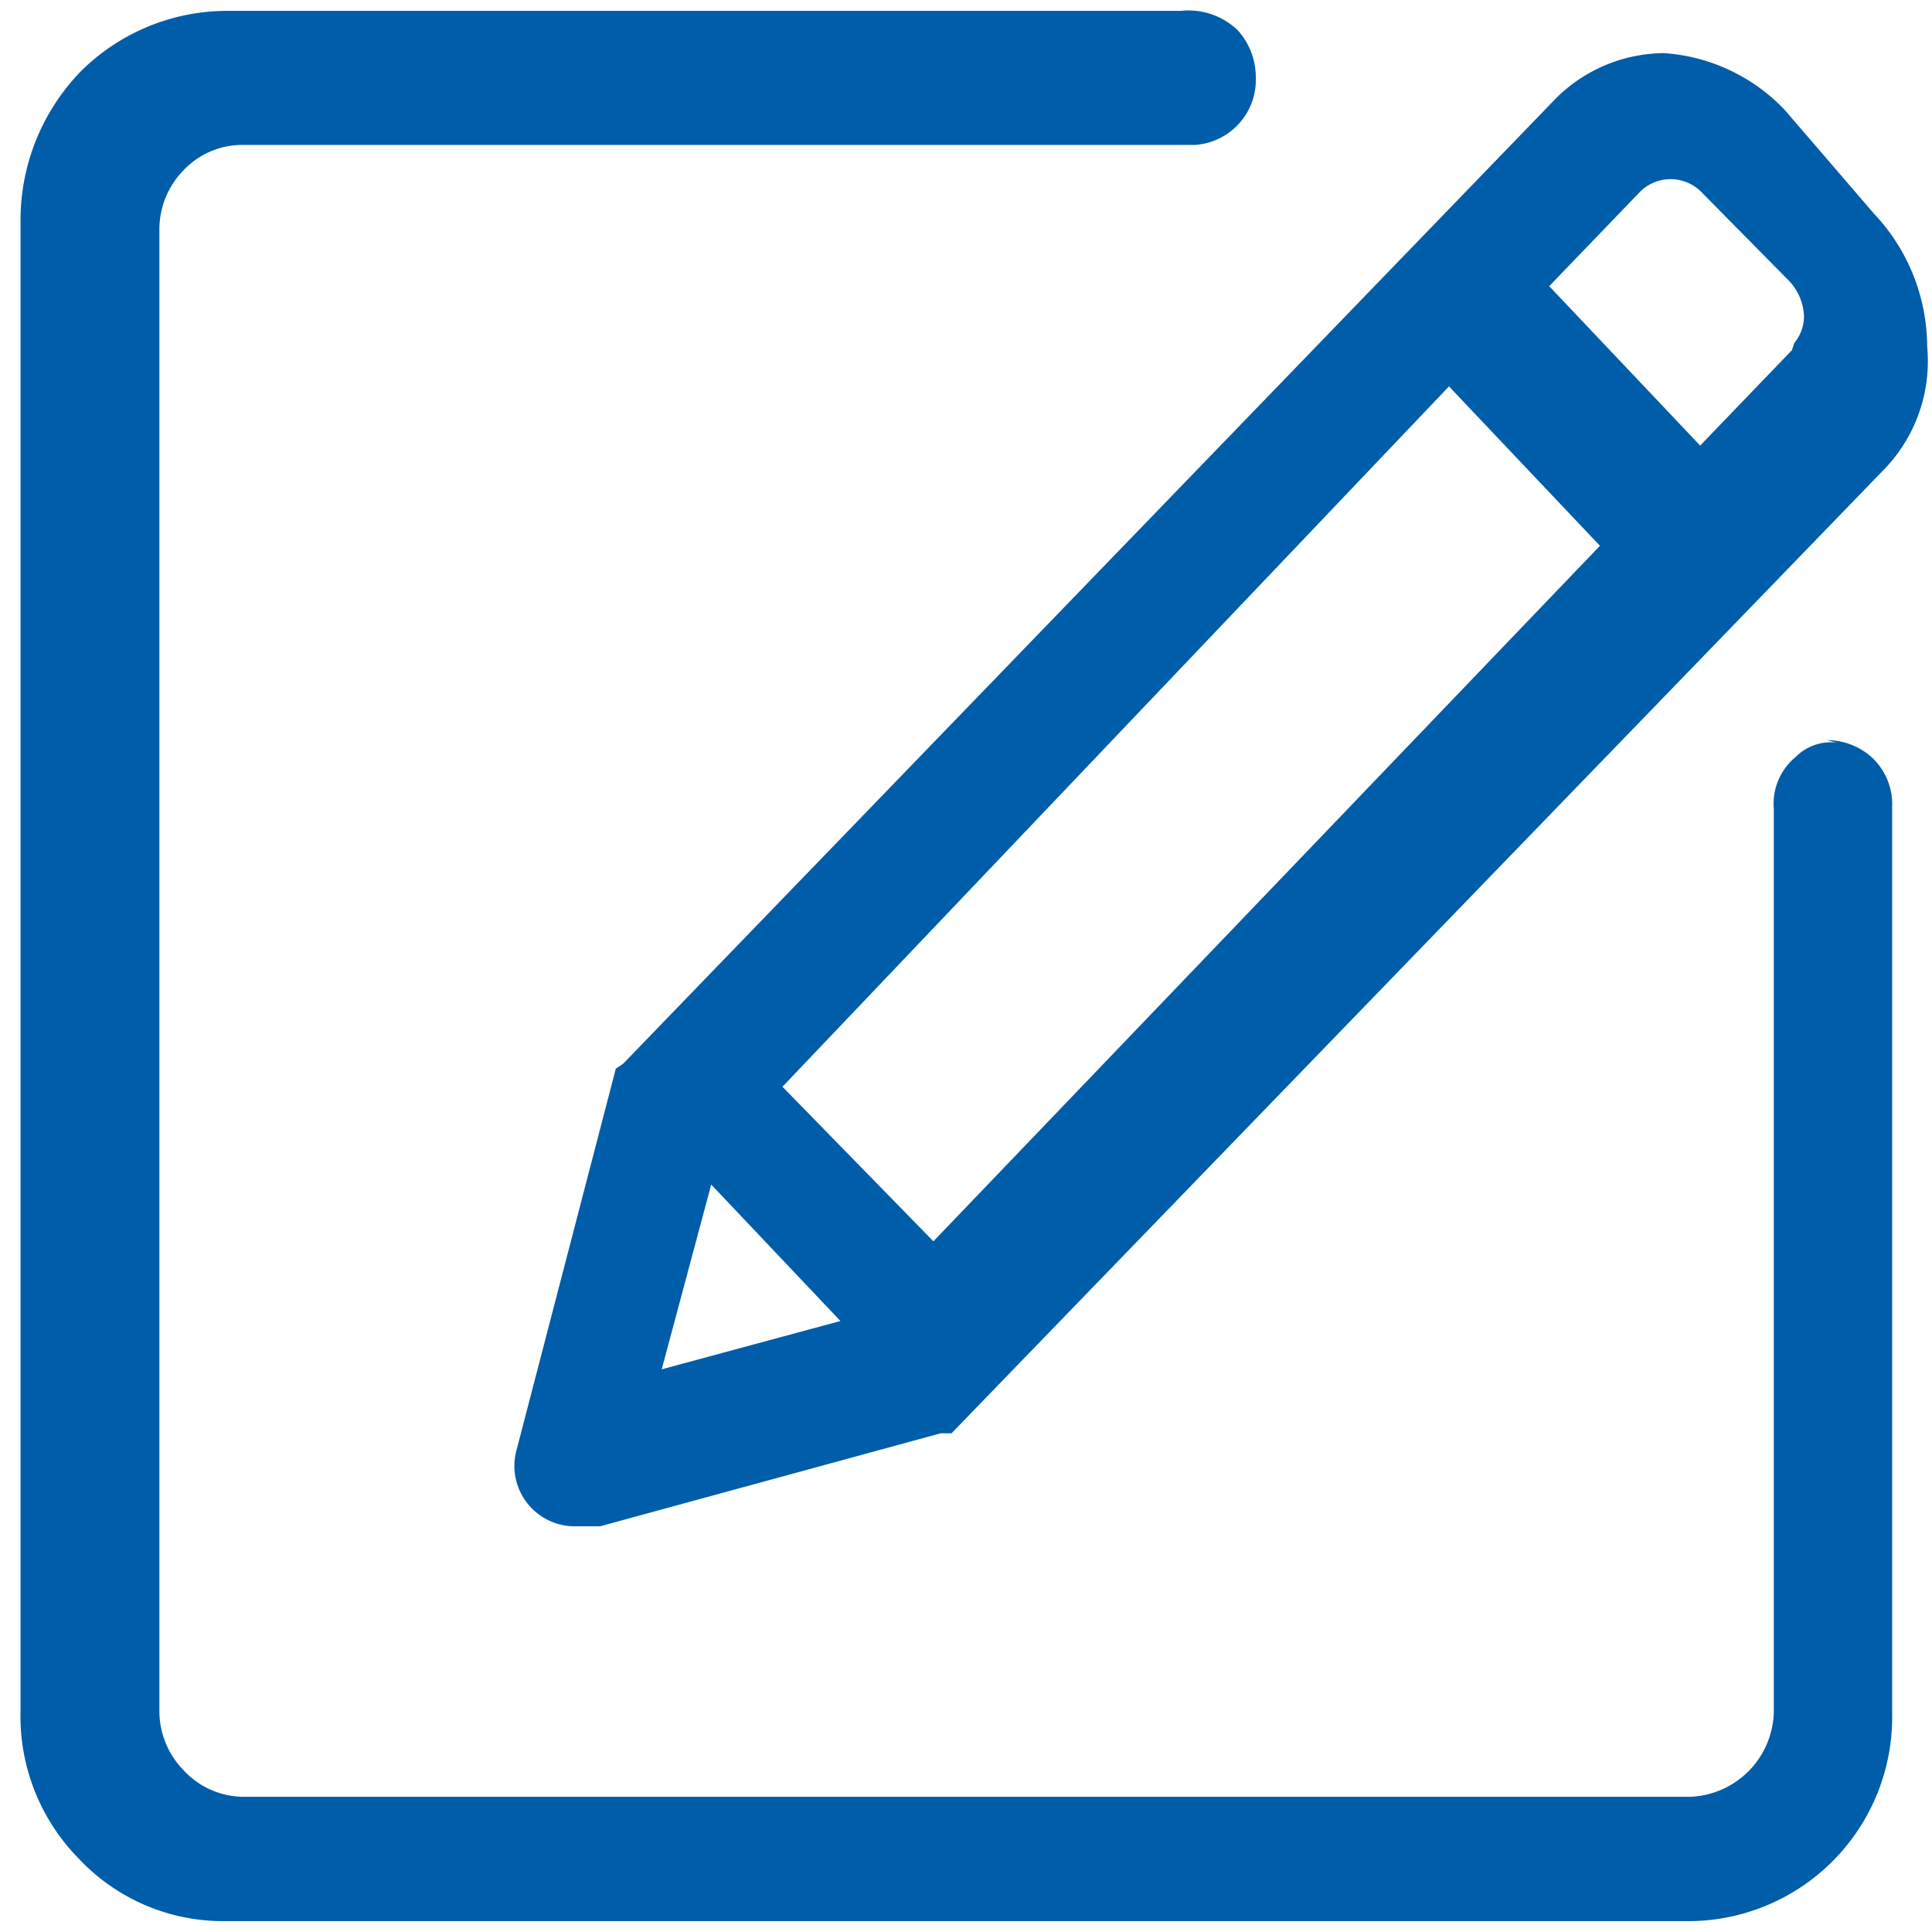 <?xml version="1.0" standalone="no"?><!DOCTYPE svg PUBLIC "-//W3C//DTD SVG 1.1//EN" "http://www.w3.org/Graphics/SVG/1.1/DTD/svg11.dtd"><svg t="1583990671649" class="icon" viewBox="0 0 1024 1024" version="1.1" xmlns="http://www.w3.org/2000/svg" p-id="21025" width="48" height="48" xmlns:xlink="http://www.w3.org/1999/xlink"><defs><style type="text/css"></style></defs><path d="M326.4 566.4L273.92 768a32 32 0 0 0 31.36 40.96h12.8l180.48-49.28h5.76l495.36-512a82.56 82.56 0 0 0 21.76-64 103.04 103.04 0 0 0-28.16-70.4l-47.36-55.04a97.28 97.28 0 0 0-64-30.08 81.92 81.92 0 0 0-56.96 23.68l-494.72 512z m623.36-380.8l-48.64 50.56-80-84.48 48.64-50.56a23.04 23.04 0 0 1 31.36 0l47.36 48a28.8 28.8 0 0 1 7.68 18.56 22.4 22.4 0 0 1-5.12 14.08zM414.72 576L768 204.8l80 84.48-353.28 368.64z m-64 149.76l26.24-97.92 68.48 72.32z m622.72-332.16a26.24 26.24 0 0 0-21.76 7.68 32 32 0 0 0-11.52 27.52v478.08a46.08 46.08 0 0 1-44.16 45.44H128a43.52 43.52 0 0 1-30.72-14.08 44.8 44.8 0 0 1-12.8-31.36V122.24a44.8 44.8 0 0 1 12.8-32A42.88 42.88 0 0 1 128 76.8h505.6a34.56 34.56 0 0 0 32-35.84 37.12 37.12 0 0 0-9.6-24.96 37.76 37.76 0 0 0-30.08-10.24H120.96a110.08 110.08 0 0 0-78.08 32 113.28 113.28 0 0 0-32 78.72v790.4a107.52 107.52 0 0 0 30.72 78.08 104.96 104.96 0 0 0 76.8 33.28H896a108.16 108.16 0 0 0 106.88-110.08V427.52a33.92 33.92 0 0 0-9.6-24.96 35.2 35.2 0 0 0-24.96-10.24z m0-5.12" fill="#005da9" p-id="21026"></path></svg>